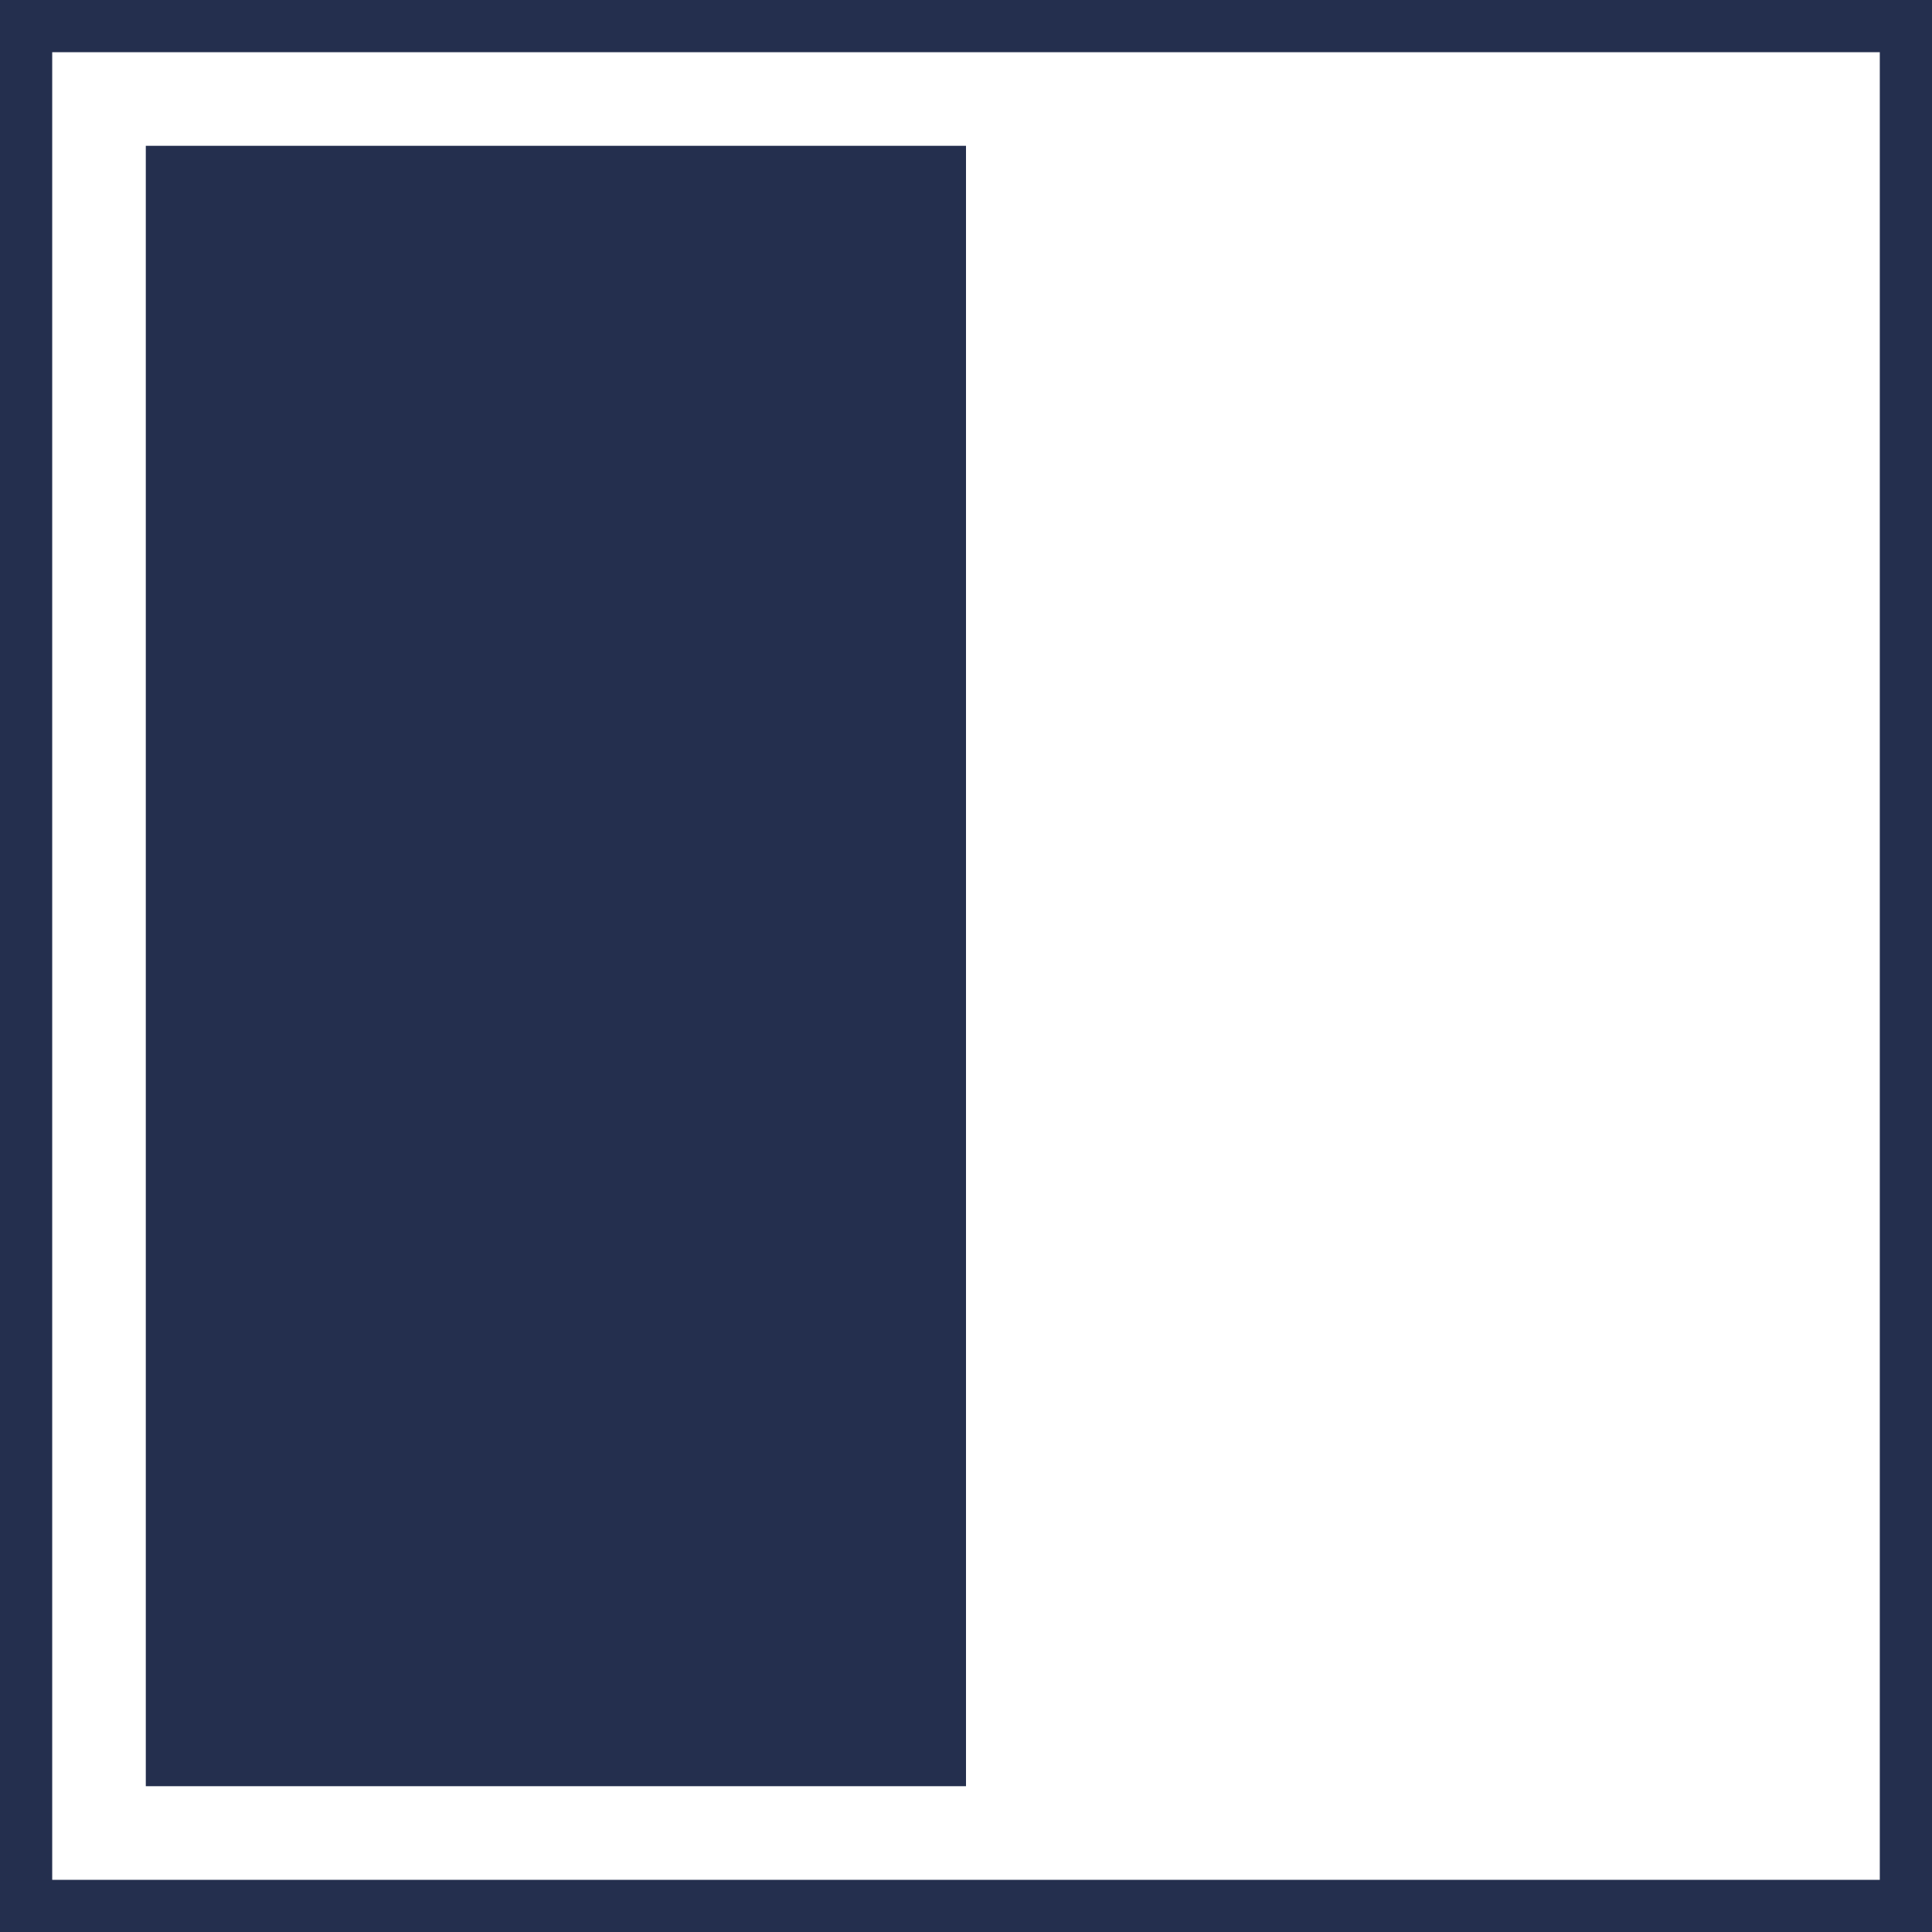 <?xml version="1.0" encoding="utf-8"?>
<!-- Generator: Adobe Illustrator 16.0.4, SVG Export Plug-In . SVG Version: 6.00 Build 0)  -->
<!DOCTYPE svg PUBLIC "-//W3C//DTD SVG 1.1//EN" "http://www.w3.org/Graphics/SVG/1.1/DTD/svg11.dtd">
<svg version="1.1" id="Logo" xmlns="http://www.w3.org/2000/svg" xmlns:xlink="http://www.w3.org/1999/xlink" x="0px" y="0px"
	 width="45px" height="45px" viewBox="0 0 45 45" enable-background="new 0 0 45 45" xml:space="preserve">
<g>
	<path id="Schwarze_Flaeche_1_" fill="#242F4E" d="M43.784,1.216v42.569H1.216V1.216H43.784 M45,0h-1.216H1.216H0v1.216v42.569V45
		h1.216h42.568H45v-1.215V1.216V0L45,0z"/>
	<rect id="Tuer" x="3.396" y="3.396" fill="#242F4E" width="19.104" height="38.208"/>
</g>
</svg>
